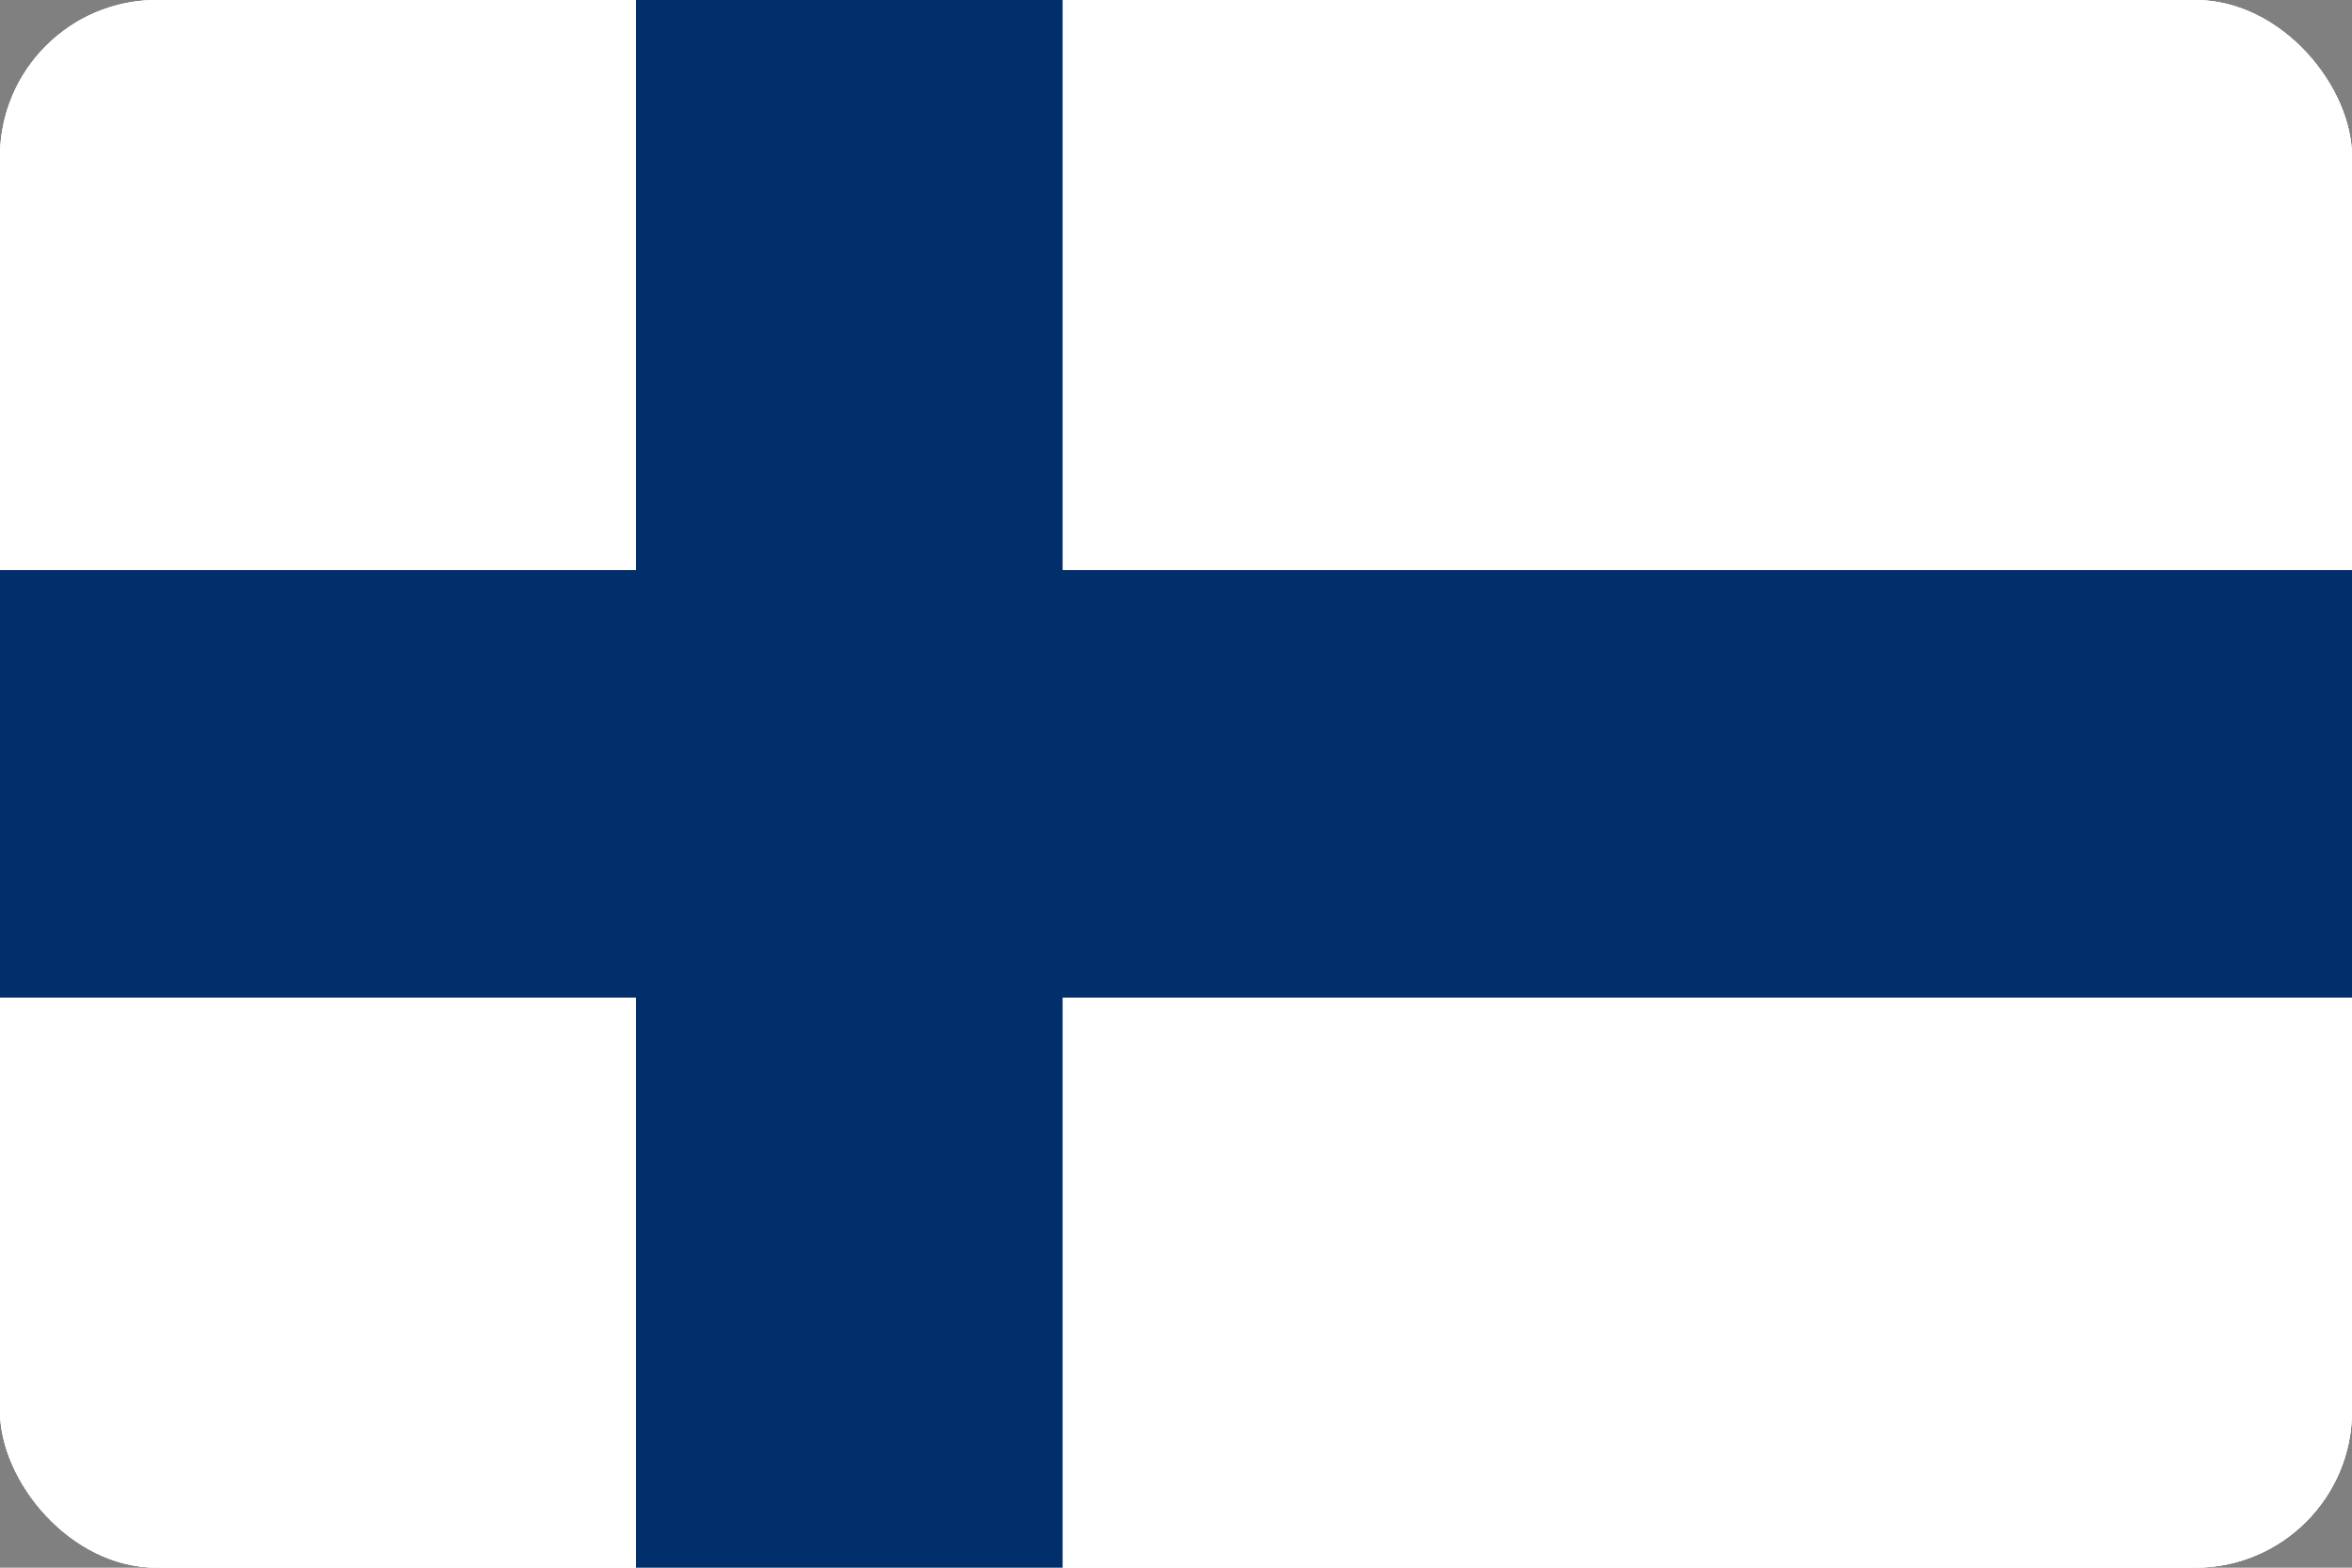 <svg width="30" height="20" viewBox="0 0 30 20" fill="none" xmlns="http://www.w3.org/2000/svg">
<rect x="0" y="0" width="30" height="20" fill="#808080" stroke="none"/>
<g clip-path="url(#clip0_358_173747)">
<rect width="30" height="20" rx="2" fill="white"/>
<g clip-path="url(#clip1_358_173747)">
<rect width="30" height="20" fill="white"/>
<path d="M30 0H0V20H30V0Z" fill="white"/>
<path fill-rule="evenodd" clip-rule="evenodd" d="M8.112 7.273V0H13.554V7.273H30V12.727H13.554V20H8.112V12.727H0V7.273H8.112Z" fill="#002F6C"/>
</g>
</g>
<defs>
<clipPath id="clip0_358_173747">
<rect width="30" height="20" rx="2" fill="white"/>
</clipPath>
<clipPath id="clip1_358_173747">
<rect width="30" height="20" fill="white"/>
</clipPath>
</defs>
</svg>
